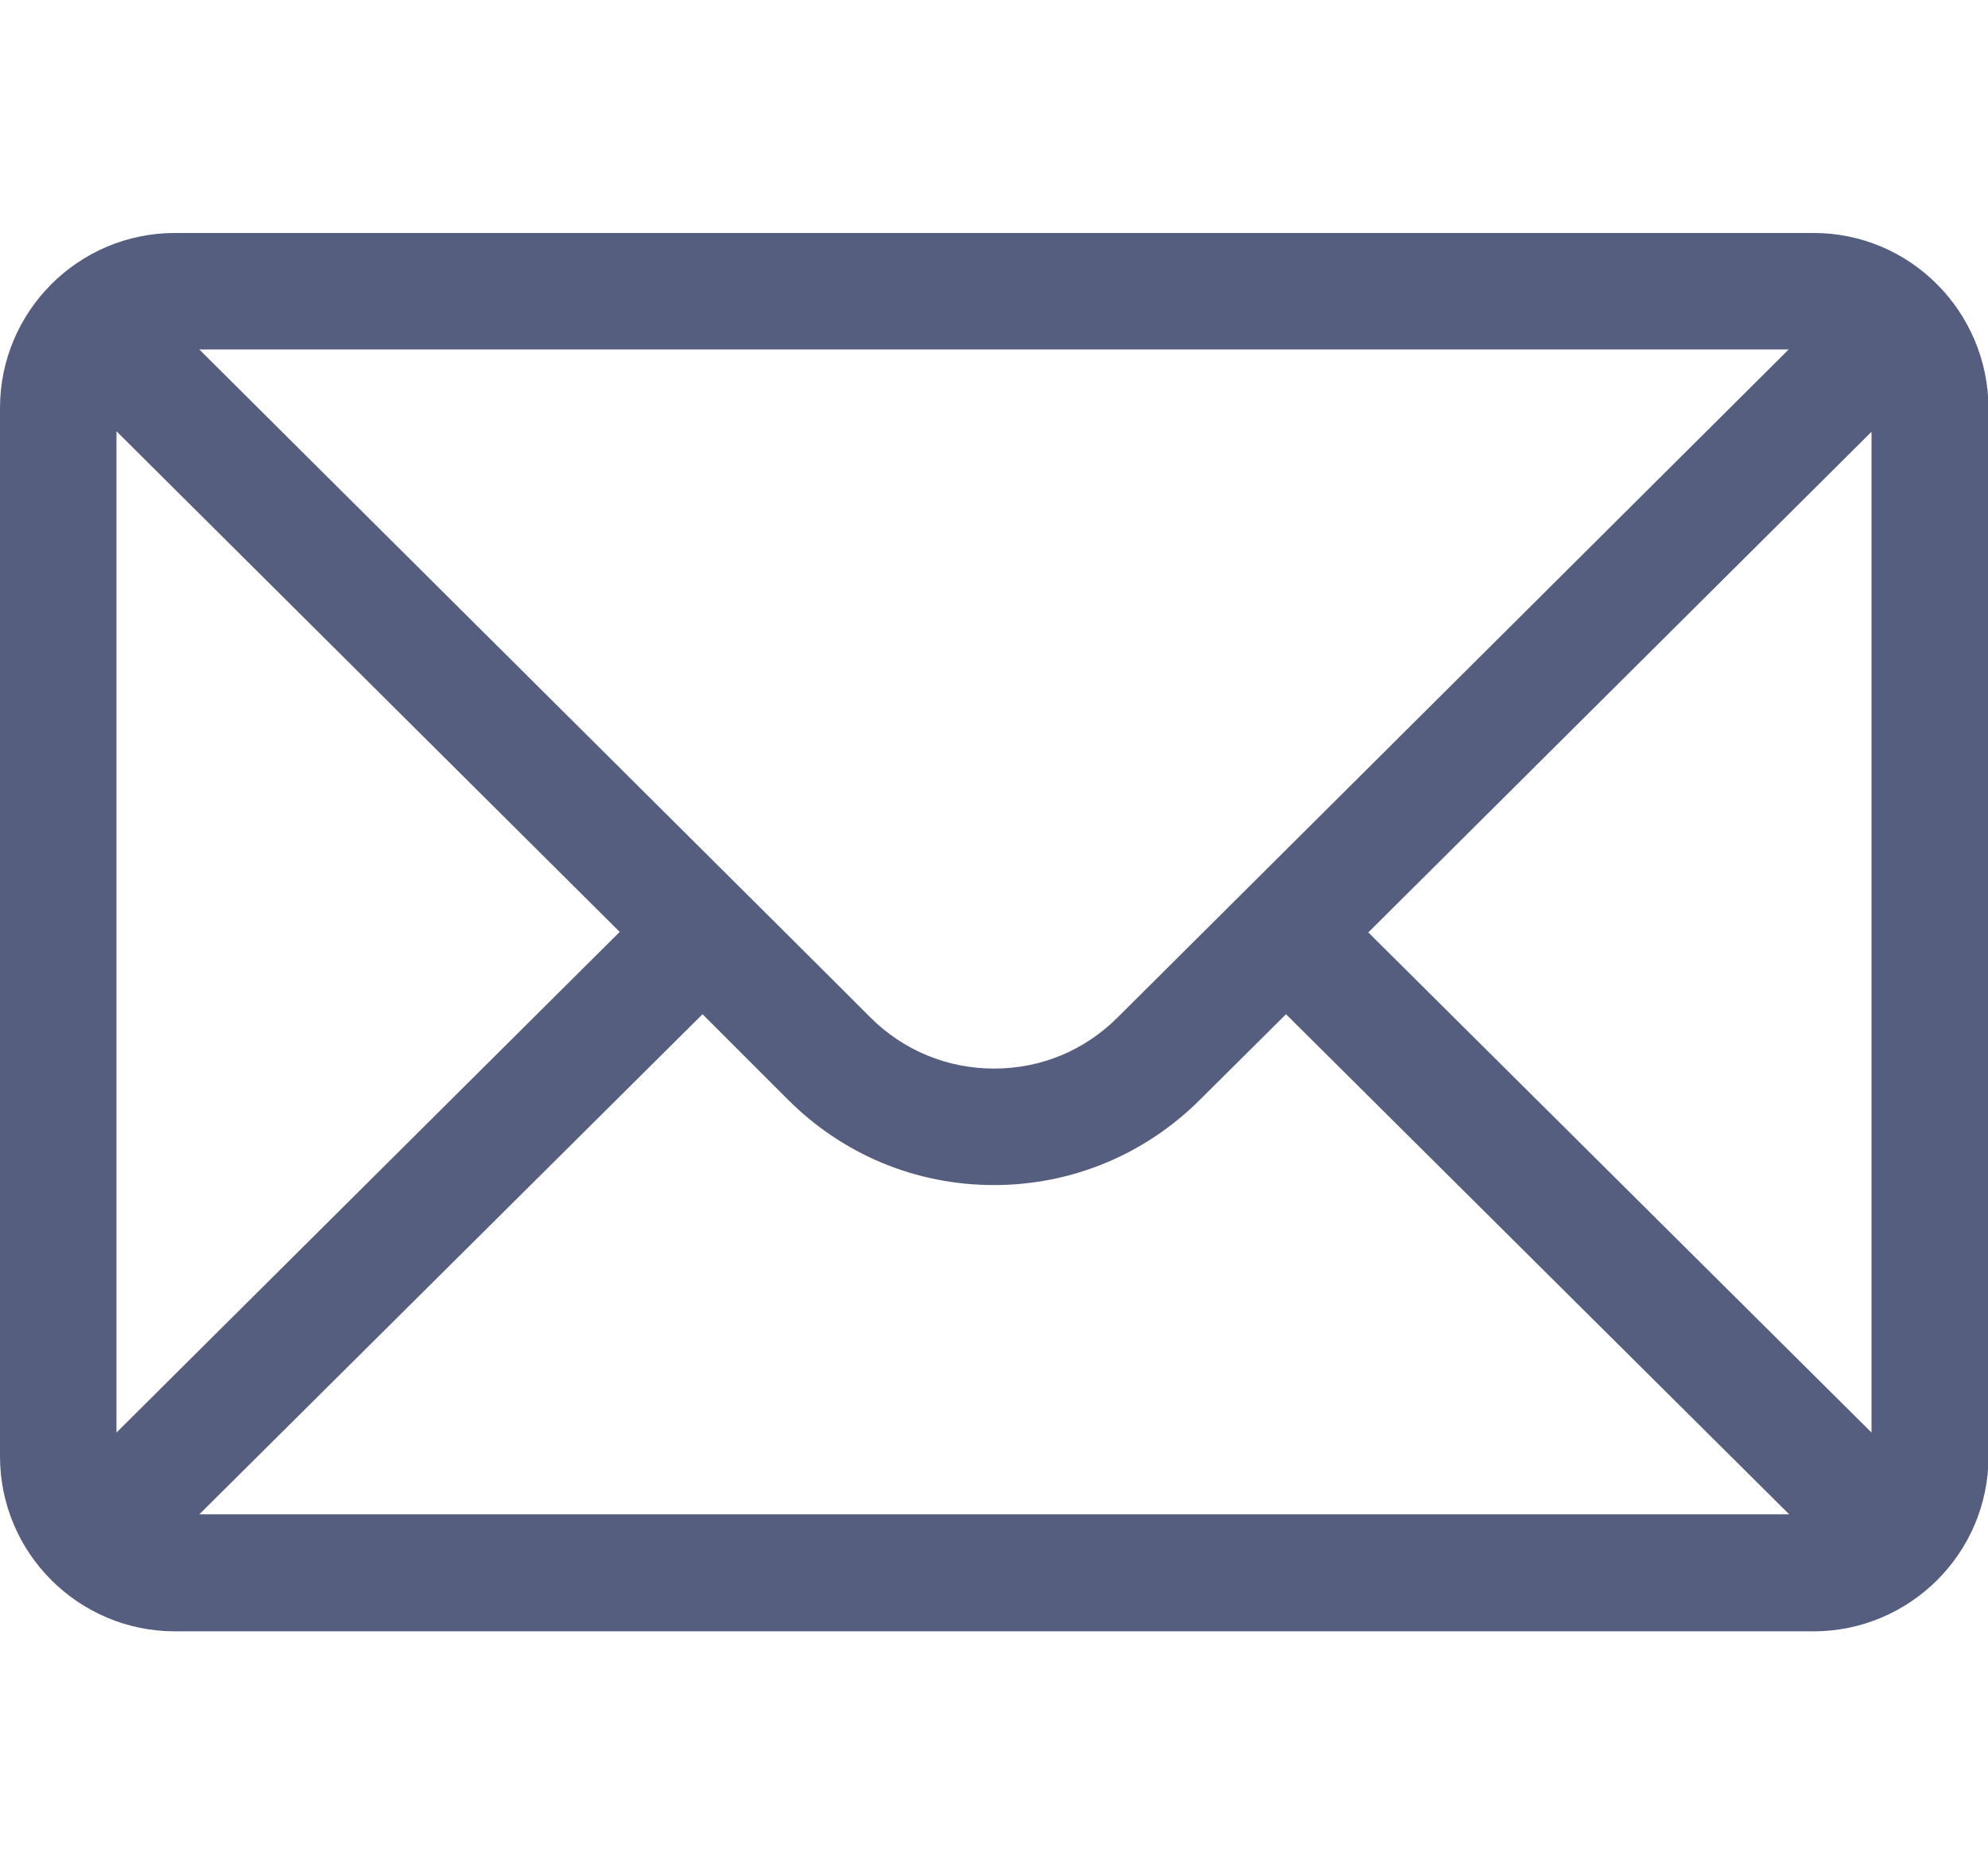 <?xml version="1.0" encoding="utf-8"?>
<!-- Generator: Adobe Illustrator 25.4.1, SVG Export Plug-In . SVG Version: 6.00 Build 0)  -->
<svg version="1.1" xmlns="http://www.w3.org/2000/svg" xmlns:xlink="http://www.w3.org/1999/xlink" x="0px" y="0px"
	 viewBox="0 0 38.4 36" enable-background="new 0 0 38.4 36" xml:space="preserve">
<g id="Layer_1">
	<g>
		<g>
			<path fill="#565E7F" d="M35.03,4.5H3.38C1.51,4.5,0,6.02,0,7.88v20.25c0,1.87,1.52,3.38,3.38,3.38h31.65
				c1.85,0,3.38-1.5,3.38-3.38V7.88C38.4,6.02,36.9,4.5,35.03,4.5z M34.55,6.75C33.86,7.44,22,19.24,21.59,19.65
				c-0.64,0.64-1.48,0.99-2.39,0.99c-0.9,0-1.75-0.35-2.39-0.99C16.54,19.37,4.8,7.7,3.85,6.75H34.55z M2.25,27.67V8.33l9.72,9.67
				L2.25,27.67z M3.85,29.25l9.72-9.66l1.65,1.65c1.06,1.06,2.47,1.65,3.98,1.65c1.5,0,2.92-0.59,3.98-1.65l1.66-1.65l9.72,9.66
				H3.85z M36.15,27.67l-9.72-9.66l9.72-9.67V27.67z"/>
		</g>
	</g>
</g>
<g id="Layer_3" display="none">
	<g display="inline">
		<g>
			<path fill="#565E7F" d="M29.36,22.18c-0.72-0.75-1.58-1.14-2.5-1.14c-0.91,0-1.78,0.39-2.53,1.14L22,24.5
				c-0.19-0.1-0.38-0.2-0.57-0.3c-0.27-0.13-0.52-0.26-0.73-0.39c-2.19-1.39-4.17-3.2-6.08-5.54c-0.92-1.17-1.54-2.15-1.99-3.15
				c0.61-0.55,1.17-1.13,1.71-1.68c0.21-0.21,0.41-0.42,0.62-0.63c1.55-1.55,1.55-3.56,0-5.11l-2.02-2.02
				c-0.23-0.23-0.47-0.47-0.69-0.7c-0.44-0.46-0.91-0.93-1.39-1.37C10.15,2.9,9.3,2.52,8.4,2.52S6.62,2.9,5.89,3.61
				C5.88,3.62,5.88,3.62,5.87,3.63L3.36,6.16c-0.95,0.95-1.48,2.1-1.6,3.43c-0.18,2.16,0.46,4.17,0.95,5.48
				c1.2,3.23,2.98,6.22,5.65,9.43c3.24,3.86,7.13,6.91,11.58,9.06c1.7,0.81,3.97,1.76,6.5,1.92c0.16,0.01,0.32,0.01,0.47,0.01
				c1.71,0,3.14-0.61,4.26-1.83c0.01-0.01,0.02-0.02,0.03-0.04c0.38-0.47,0.83-0.89,1.29-1.34c0.32-0.3,0.64-0.62,0.96-0.95
				c0.73-0.76,1.12-1.65,1.12-2.56c0-0.92-0.39-1.8-1.14-2.53L29.36,22.18z M32.01,29.96C32,29.96,32,29.97,32.01,29.96
				c-0.29,0.31-0.58,0.59-0.9,0.9c-0.48,0.46-0.97,0.94-1.43,1.48c-0.75,0.8-1.63,1.17-2.78,1.17c-0.11,0-0.23,0-0.34-0.01
				c-2.19-0.14-4.23-1-5.76-1.73c-4.18-2.02-7.85-4.9-10.9-8.54c-2.52-3.04-4.2-5.84-5.32-8.86c-0.69-1.84-0.94-3.27-0.83-4.62
				c0.07-0.86,0.41-1.58,1.02-2.19l2.52-2.52C7.65,4.7,8.03,4.52,8.41,4.52c0.47,0,0.84,0.28,1.08,0.52C9.5,5.04,9.5,5.05,9.51,5.06
				c0.45,0.42,0.88,0.86,1.33,1.32c0.23,0.24,0.47,0.47,0.7,0.72l2.02,2.02c0.78,0.78,0.78,1.51,0,2.29
				c-0.21,0.21-0.42,0.43-0.64,0.64c-0.62,0.64-1.21,1.23-1.85,1.8c-0.01,0.01-0.03,0.02-0.04,0.04c-0.64,0.64-0.52,1.26-0.38,1.68
				c0.01,0.02,0.01,0.04,0.02,0.07c0.52,1.27,1.26,2.47,2.39,3.89l0.01,0.01c2.04,2.51,4.19,4.47,6.56,5.97
				c0.3,0.19,0.61,0.35,0.91,0.49c0.27,0.13,0.52,0.26,0.73,0.39c0.03,0.01,0.06,0.04,0.09,0.05c0.25,0.13,0.49,0.18,0.73,0.18
				c0.61,0,1-0.38,1.12-0.51l2.53-2.53c0.25-0.25,0.65-0.55,1.12-0.55c0.46,0,0.83,0.29,1.06,0.54c0.01,0.01,0.01,0.01,0.01,0.01
				L32,27.65C32.76,28.4,32.76,29.18,32.01,29.96z"/>
			<path fill="#565E7F" d="M20.61,8.83c1.94,0.33,3.69,1.24,5.1,2.64s2.31,3.16,2.64,5.1c0.08,0.49,0.5,0.83,0.98,0.83
				c0.06,0,0.11-0.01,0.17-0.01c0.55-0.09,0.91-0.61,0.82-1.15c-0.4-2.34-1.51-4.48-3.2-6.17c-1.69-1.69-3.83-2.8-6.17-3.2
				c-0.55-0.09-1.06,0.27-1.15,0.81S20.07,8.74,20.61,8.83z"/>
			<path fill="#565E7F" d="M36.66,15.94C36,12.08,34.18,8.57,31.39,5.78s-6.3-4.61-10.16-5.27c-0.54-0.1-1.05,0.27-1.14,0.81
				C20,1.87,20.36,2.38,20.91,2.48c3.44,0.58,6.58,2.22,9.08,4.71c2.5,2.5,4.12,5.64,4.71,9.08c0.08,0.49,0.5,0.83,0.98,0.83
				c0.06,0,0.11-0.01,0.17-0.01C36.39,17,36.76,16.48,36.66,15.94z"/>
		</g>
	</g>
</g>
<g id="Layer_2" display="none">
	<g display="inline">
		<path fill="#565E7F" d="M19.2,15.98c2.46,0,4.45-2,4.45-4.45c0-2.46-2-4.45-4.45-4.45c-2.46,0-4.45,2-4.45,4.45
			C14.75,13.98,16.74,15.98,19.2,15.98z M19.2,8.91c1.44,0,2.61,1.17,2.61,2.61c0,1.44-1.17,2.61-2.61,2.61
			c-1.44,0-2.61-1.17-2.61-2.61C16.59,10.08,17.76,8.91,19.2,8.91z"/>
		<path fill="#565E7F" d="M19.1,33.16l9.3-13.43c3.48-4.64,2.98-12.27-1.08-16.32C25.12,1.21,22.2,0,19.1,0s-6.02,1.21-8.22,3.41
			c-4.06,4.06-4.57,11.68-1.1,16.3L19.1,33.16z M12.18,4.71c1.85-1.85,4.31-2.87,6.92-2.87s5.07,1.02,6.92,2.87
			c3.45,3.45,3.87,9.97,0.89,13.95L19.1,29.93l-7.83-11.3C8.3,14.67,8.72,8.16,12.18,4.71z"/>
		<path fill="#565E7F" d="M26.38,25.33c-0.24-0.03-0.48,0.04-0.68,0.19c-0.19,0.15-0.32,0.37-0.35,0.62
			c-0.06,0.5,0.3,0.96,0.81,1.02c6.55,0.77,9.2,2.79,9.2,3.5c0,1.19-5.7,3.5-16.16,3.5c-10.46,0-16.16-2.31-16.16-3.5
			c0-0.71,2.65-2.73,9.2-3.5c0.24-0.03,0.46-0.15,0.62-0.34c0.15-0.19,0.22-0.43,0.19-0.68c-0.03-0.25-0.15-0.47-0.35-0.62
			c-0.19-0.15-0.43-0.22-0.67-0.19C5.55,26.09,1.2,28.24,1.2,30.66c0,3.14,7.4,5.34,18,5.34c10.6,0,18-2.19,18-5.34
			C37.2,28.24,32.85,26.09,26.38,25.33z"/>
	</g>
</g>
</svg>
